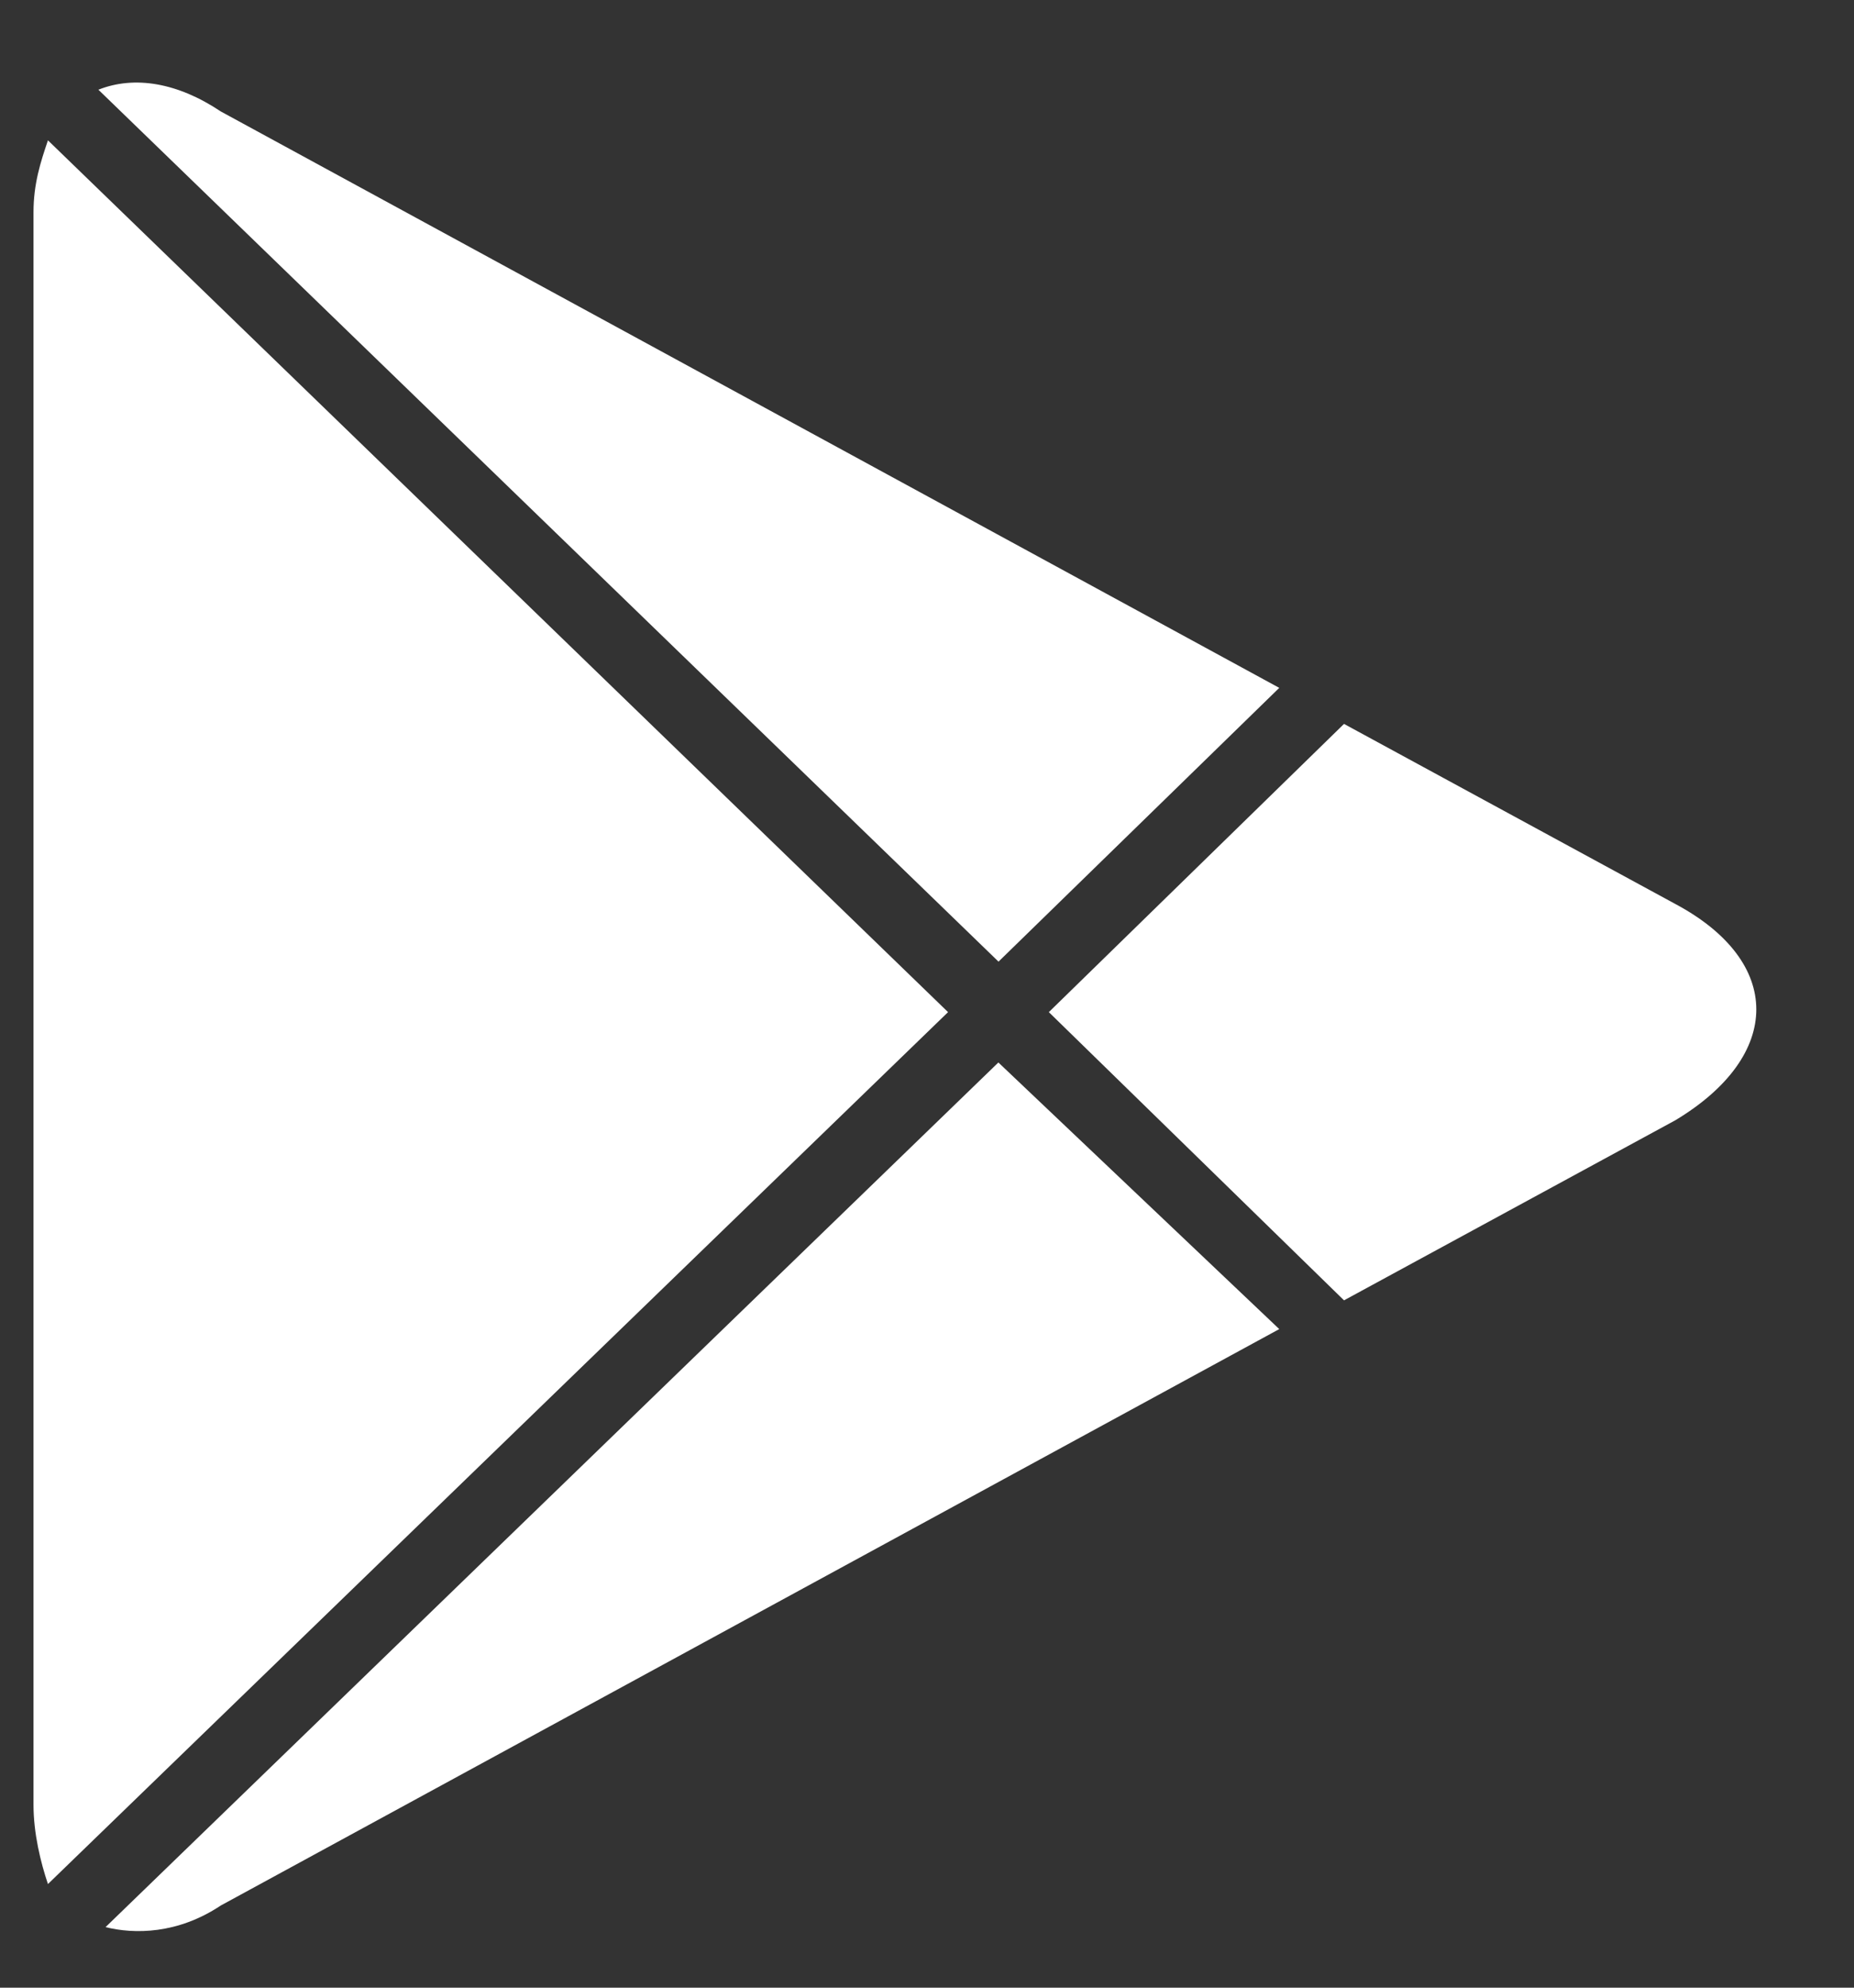 <svg width="14" height="15" viewBox="0 0 14 15" fill="none" xmlns="http://www.w3.org/2000/svg">
<rect x="0" y="0" width="14" height="15" fill="#333333" stroke="none"/>
<path d="M7.54 7.257L9.66 5.191L1.667 0.841C1.341 0.623 1.015 0.569 0.743 0.677L7.54 7.257Z" fill="white"/>
<path d="M7.159 7.638L0.362 1.059C0.307 1.222 0.253 1.385 0.253 1.602V13.619C0.253 13.837 0.307 14.054 0.362 14.218L7.159 7.638Z" fill="white"/>
<path d="M12.651 6.822L10.149 5.463L7.92 7.638L10.149 9.813L12.651 8.454C13.466 7.964 13.466 7.257 12.651 6.822Z" fill="white"/>
<path d="M7.539 8.018L0.797 14.543C1.014 14.597 1.341 14.597 1.667 14.38L9.66 10.03L7.539 8.018Z" fill="white"/>
</svg>
